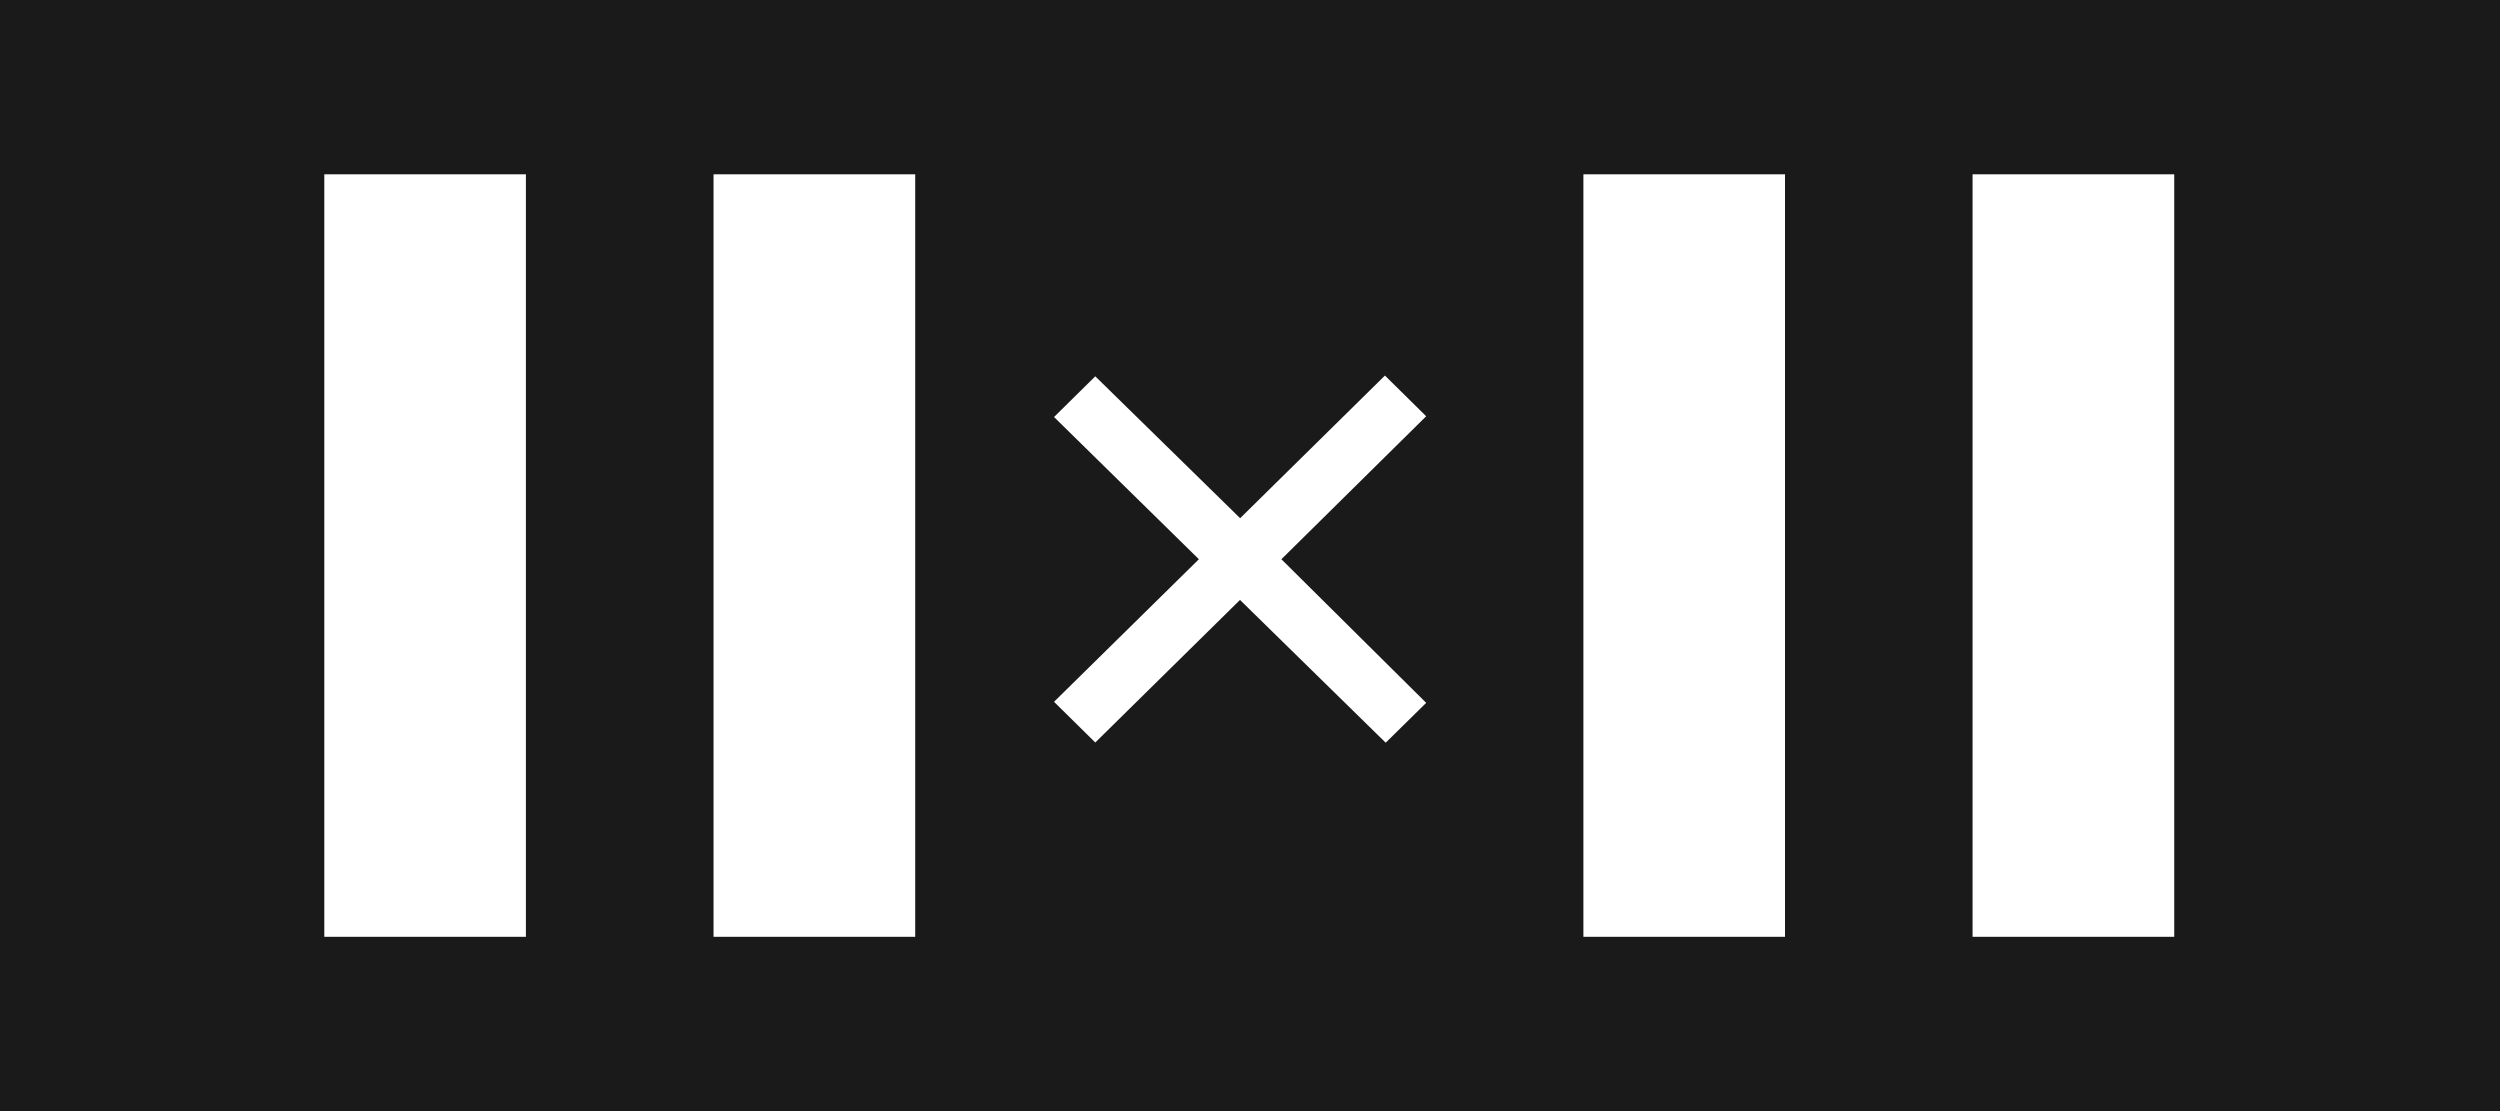 <?xml version="1.0" encoding="UTF-8"?> <svg xmlns="http://www.w3.org/2000/svg" width="36" height="16" viewBox="0 0 36 16" fill="none"><rect x="0" y="0" width="36" height="16" fill="#808080" stroke="none"/> <g clip-path="url(#clip0_642_3185)"> <path d="M36 0H0V16H36V0Z" fill="#1A1A1A"></path> <path d="M20.537 5.994L18.452 8.053L20.537 10.121L19.954 10.695L17.856 8.639L15.772 10.692L15.178 10.106L17.264 8.053L15.178 6.005L15.772 5.419L17.858 7.462L19.943 5.408L20.537 5.994Z" fill="white"></path> <path d="M25.704 2.51H22.801V13.49H25.704V2.51Z" fill="white"></path> <path d="M31.309 2.51H28.405V13.49H31.309V2.51Z" fill="white"></path> <path d="M7.573 2.51H4.67V13.49H7.573V2.51Z" fill="white"></path> <path d="M13.179 2.51H10.275V13.49H13.179V2.51Z" fill="white"></path> </g> <defs> <clipPath id="clip0_642_3185"> <rect width="36" height="16" fill="white"></rect> </clipPath> </defs> </svg> 